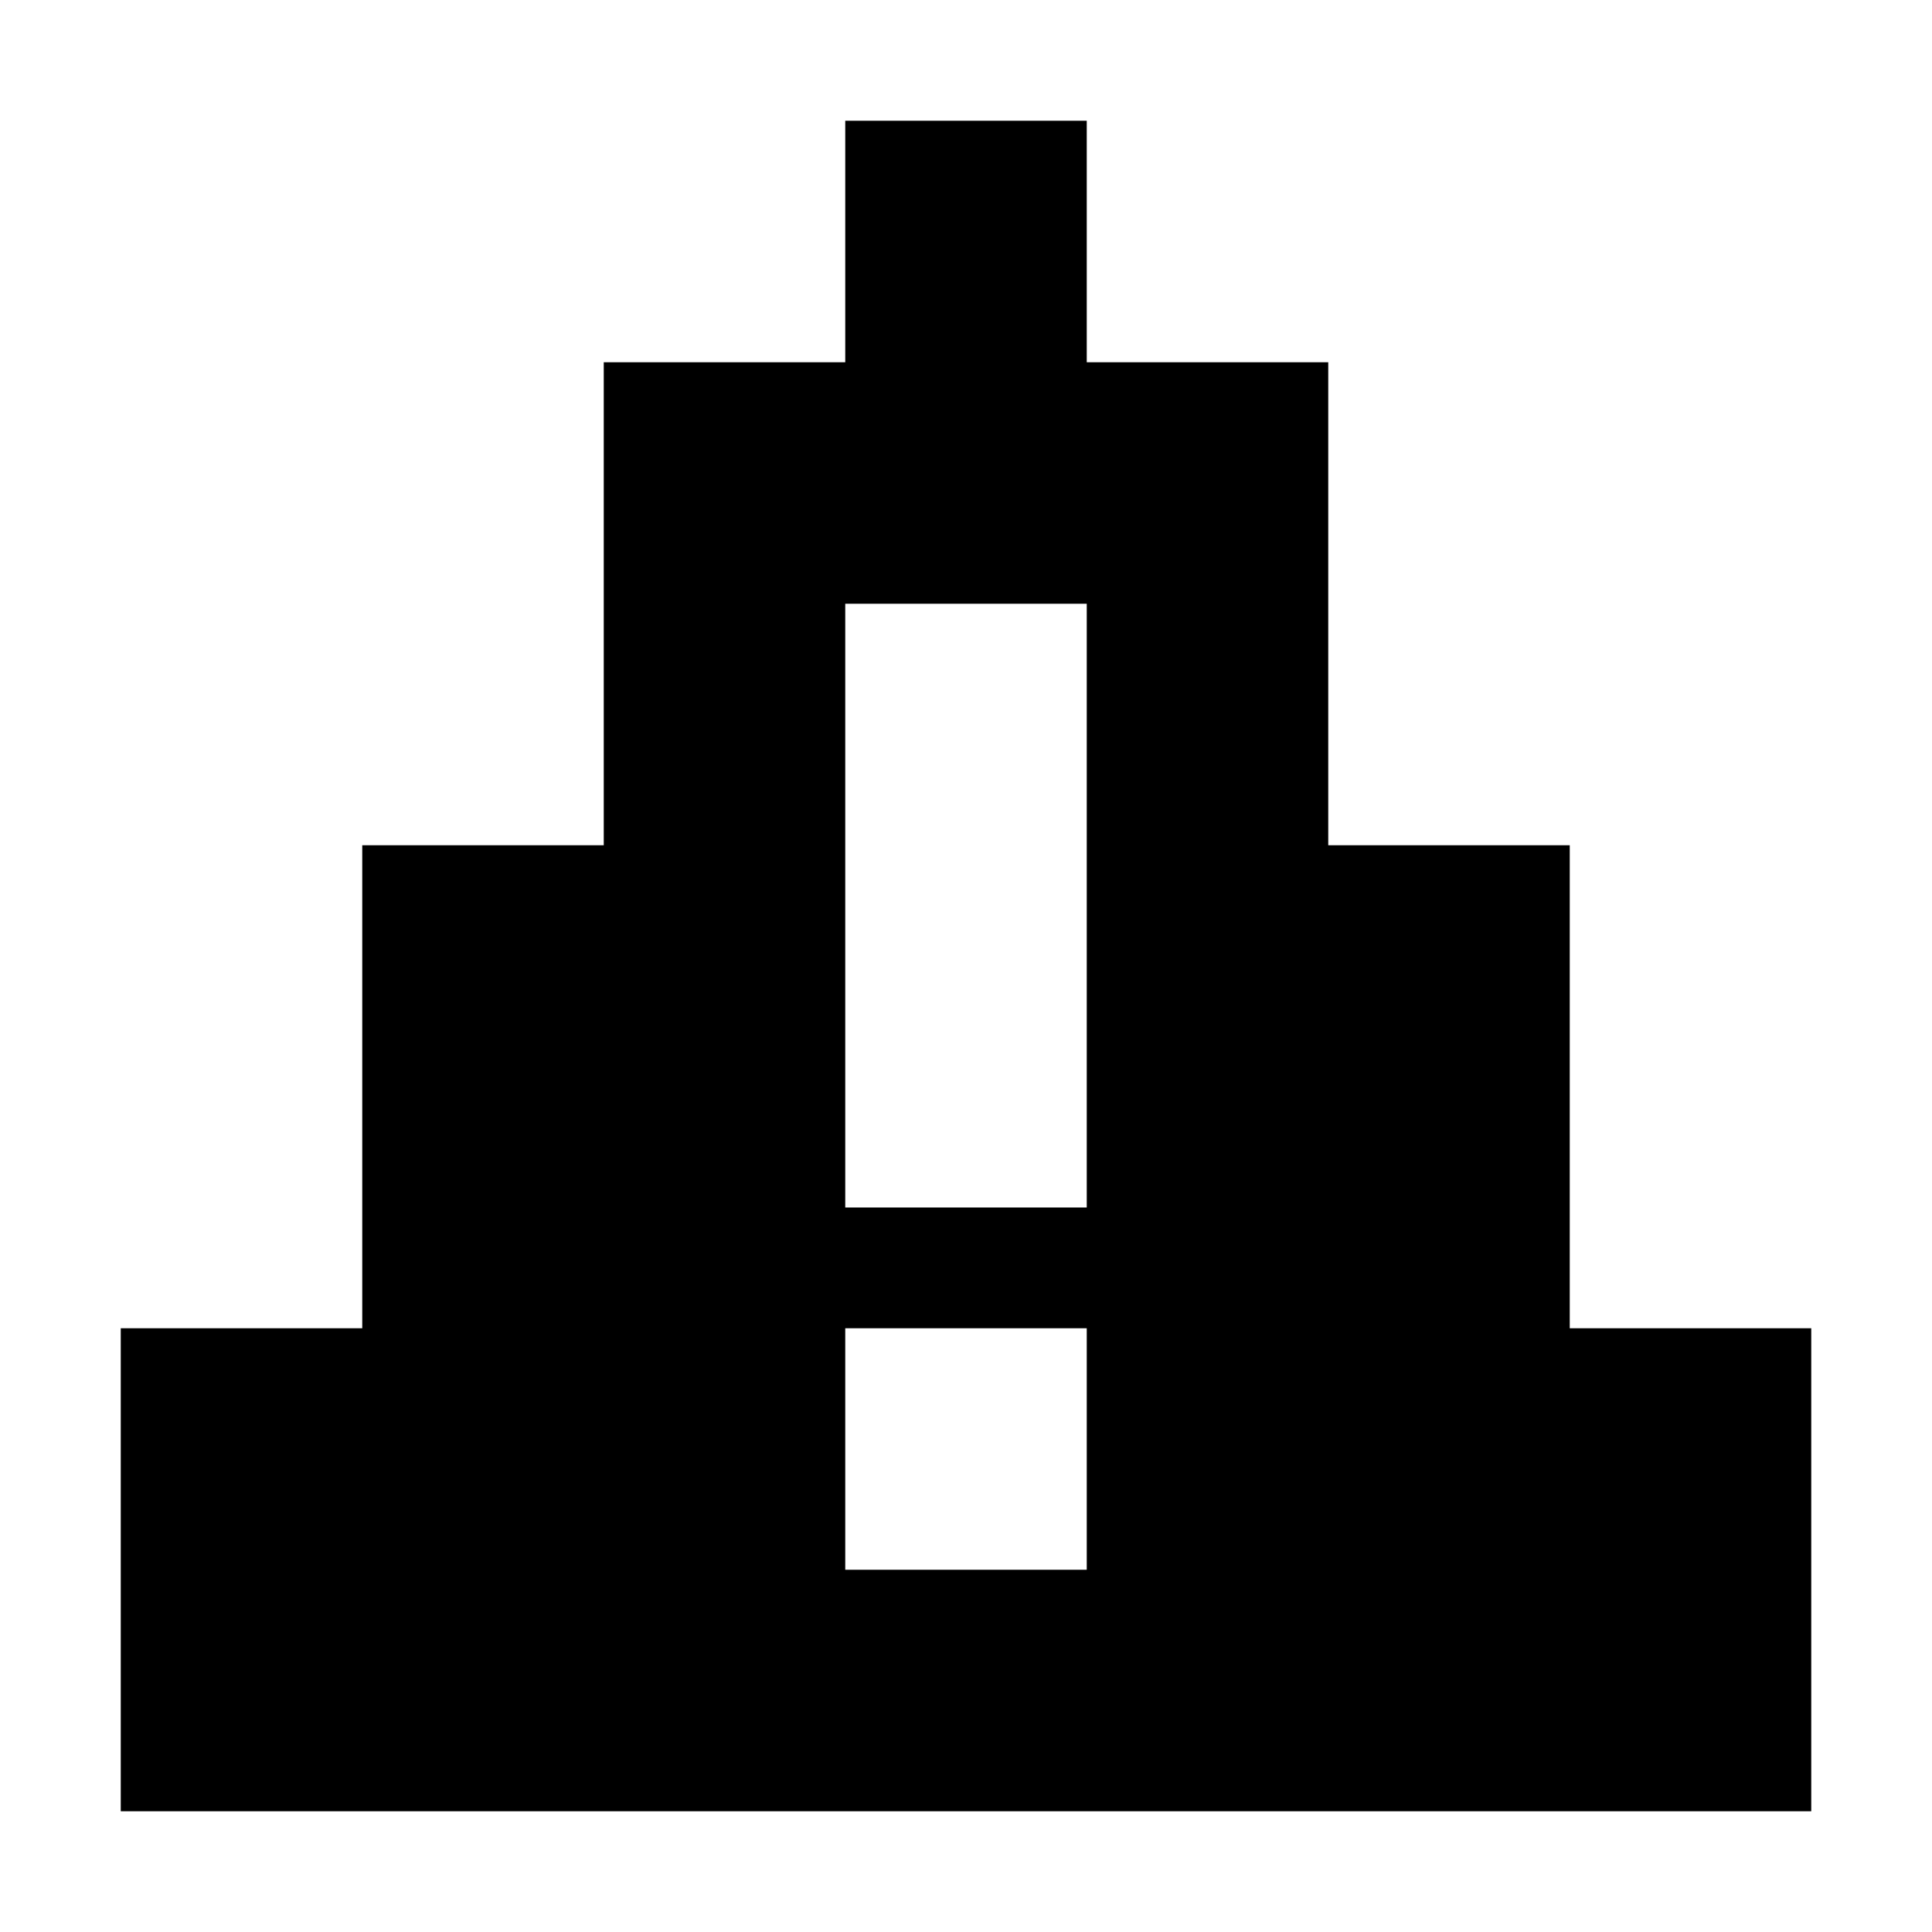 <svg fill="none" height="16" viewBox="0 0 16 16" width="16" xmlns="http://www.w3.org/2000/svg"><path clip-rule="evenodd" d="m7 3h-2v4h-2v4h-2v4h14v-4h-2v-4h-2v-4h-2v-2h-2zm0 2h2v5h-2zm0 6h2v2h-2z" fill="currentColor" fill-rule="evenodd"/></svg>